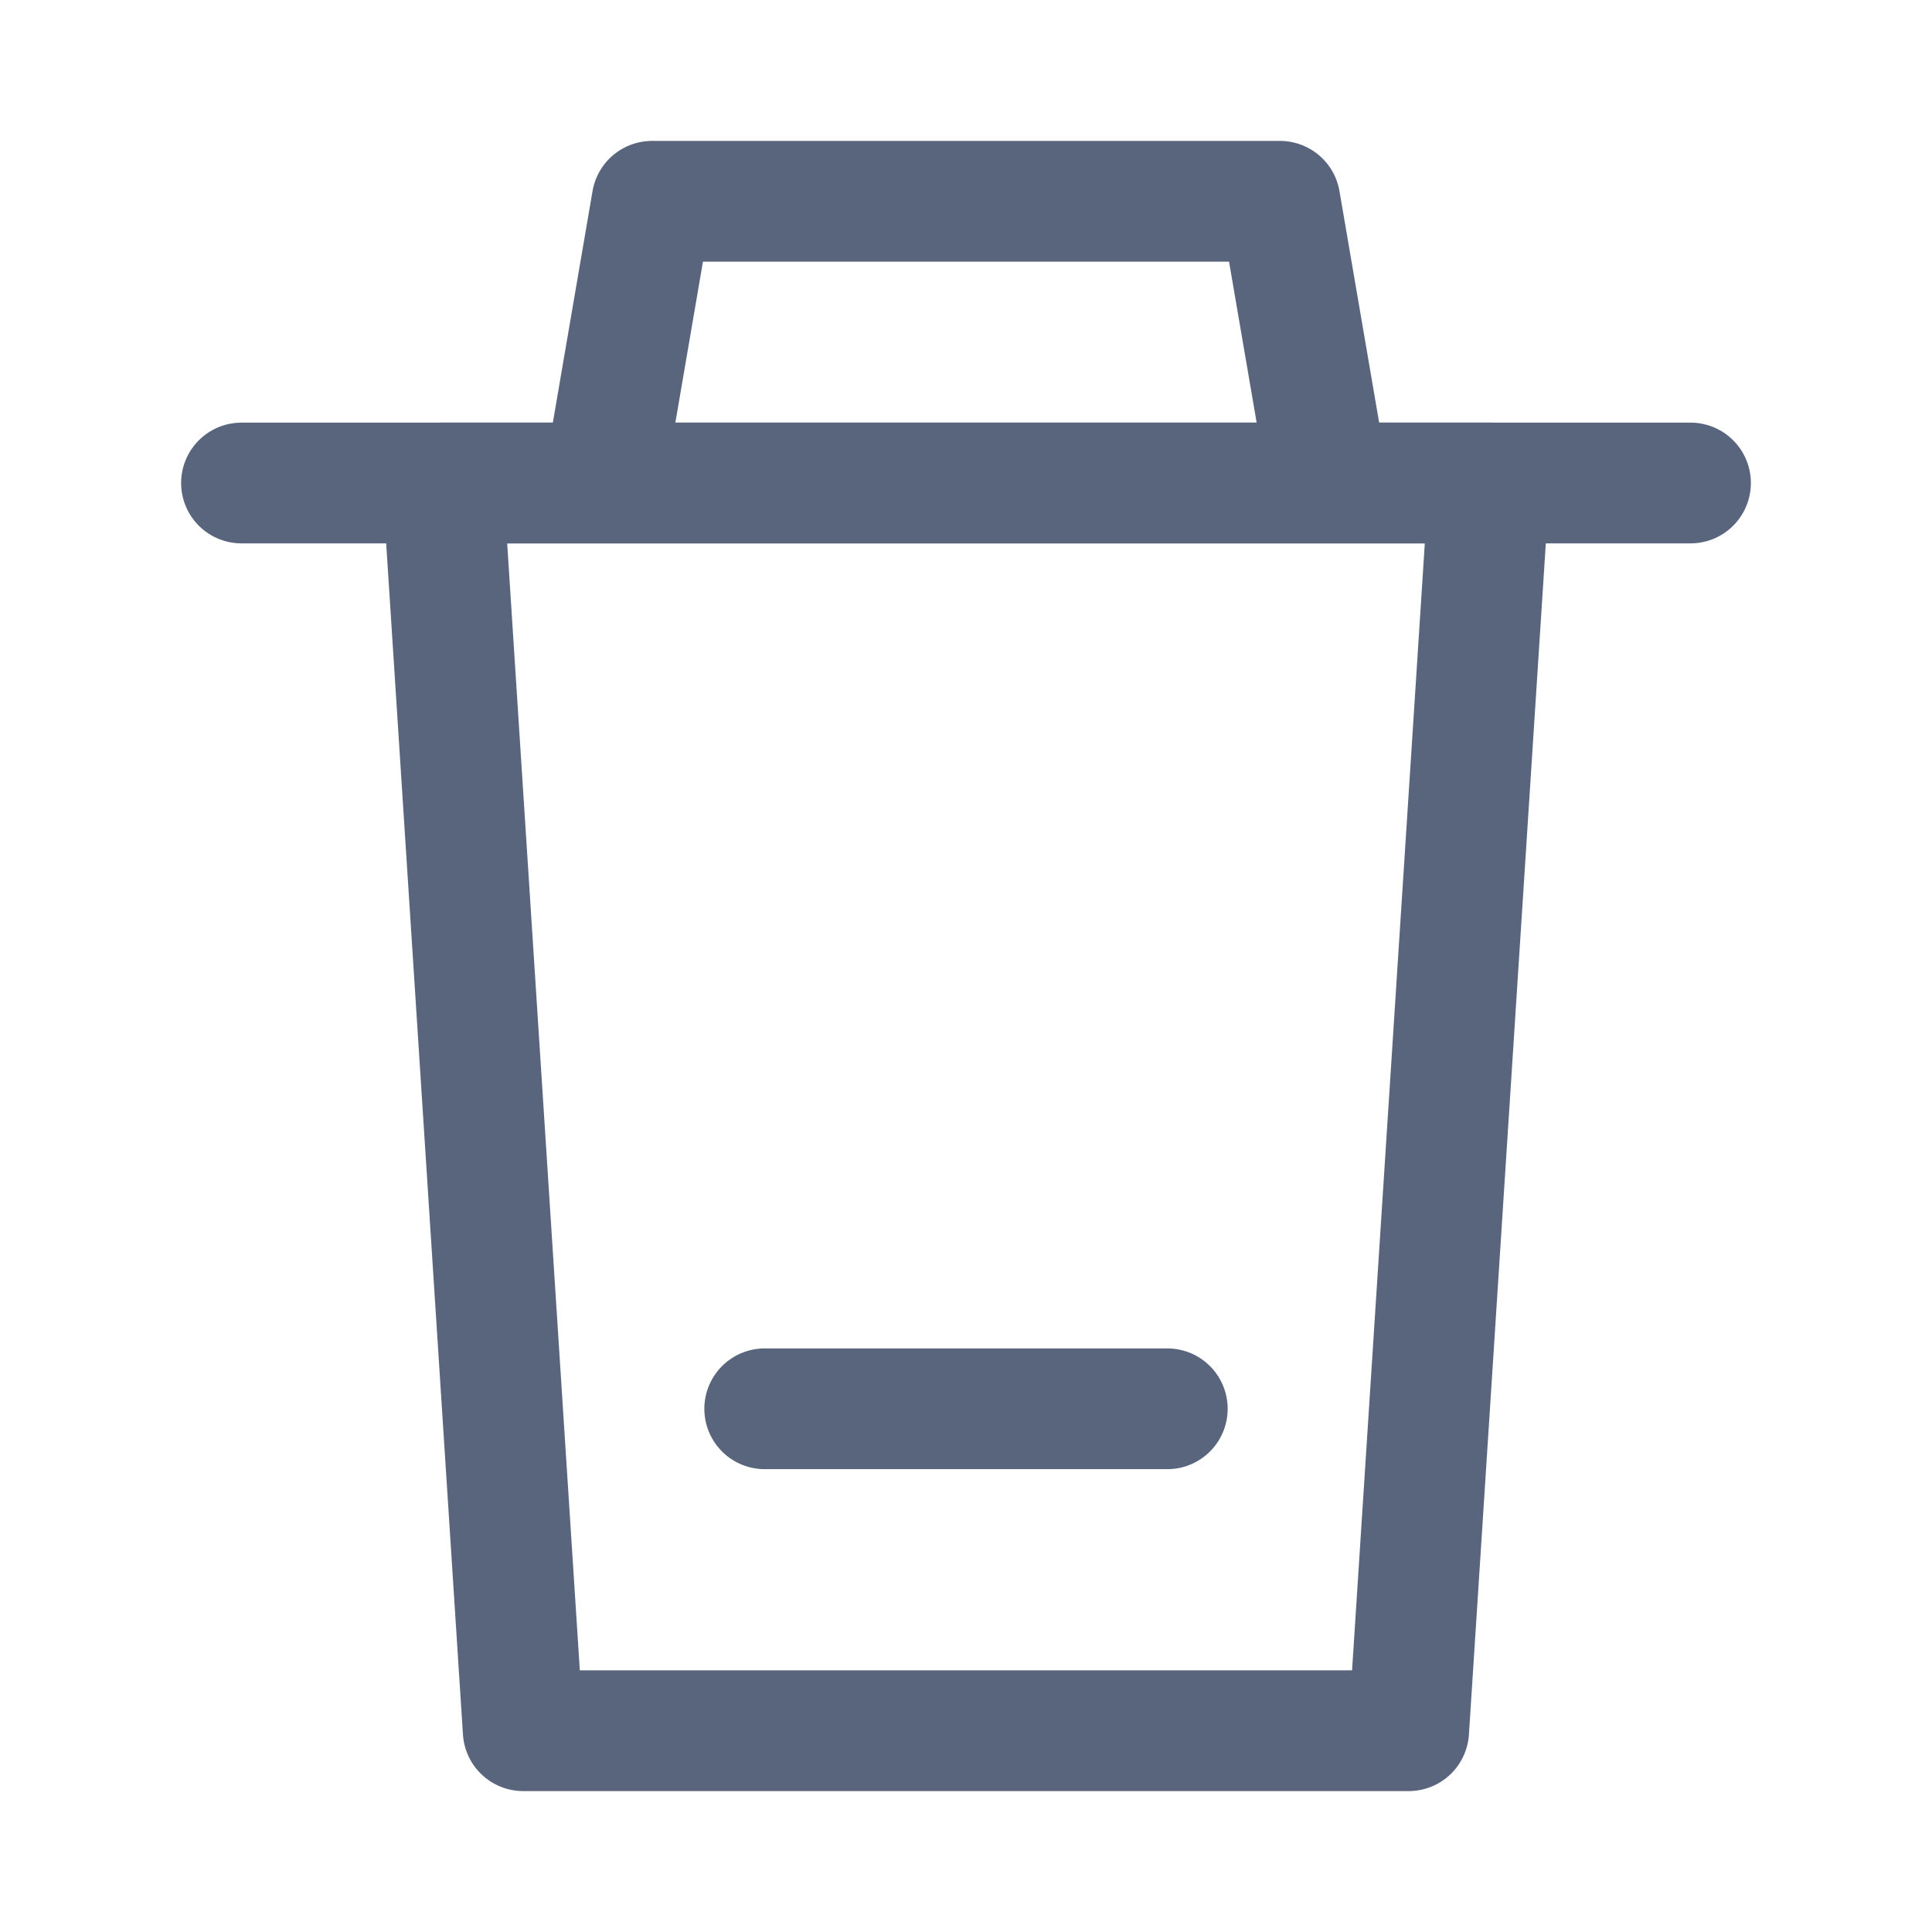 <svg width="16" height="16" viewBox="0 0 16 16" fill="none" xmlns="http://www.w3.org/2000/svg">
<path d="M5 4L5.4 1.667H10.6L11 4" stroke="#58657D" stroke-linejoin="round"/>
<path d="M2 4H14" stroke="#58657D" stroke-linecap="round"/>
<path fill-rule="evenodd" clip-rule="evenodd" d="M12.333 4L11.666 14.333H4.333L3.667 4H12.333Z" stroke="#58657D" stroke-linecap="round" stroke-linejoin="round"/>
<path d="M6.333 11.667H9.667" stroke="#58657D" stroke-linecap="round"/>
</svg>

